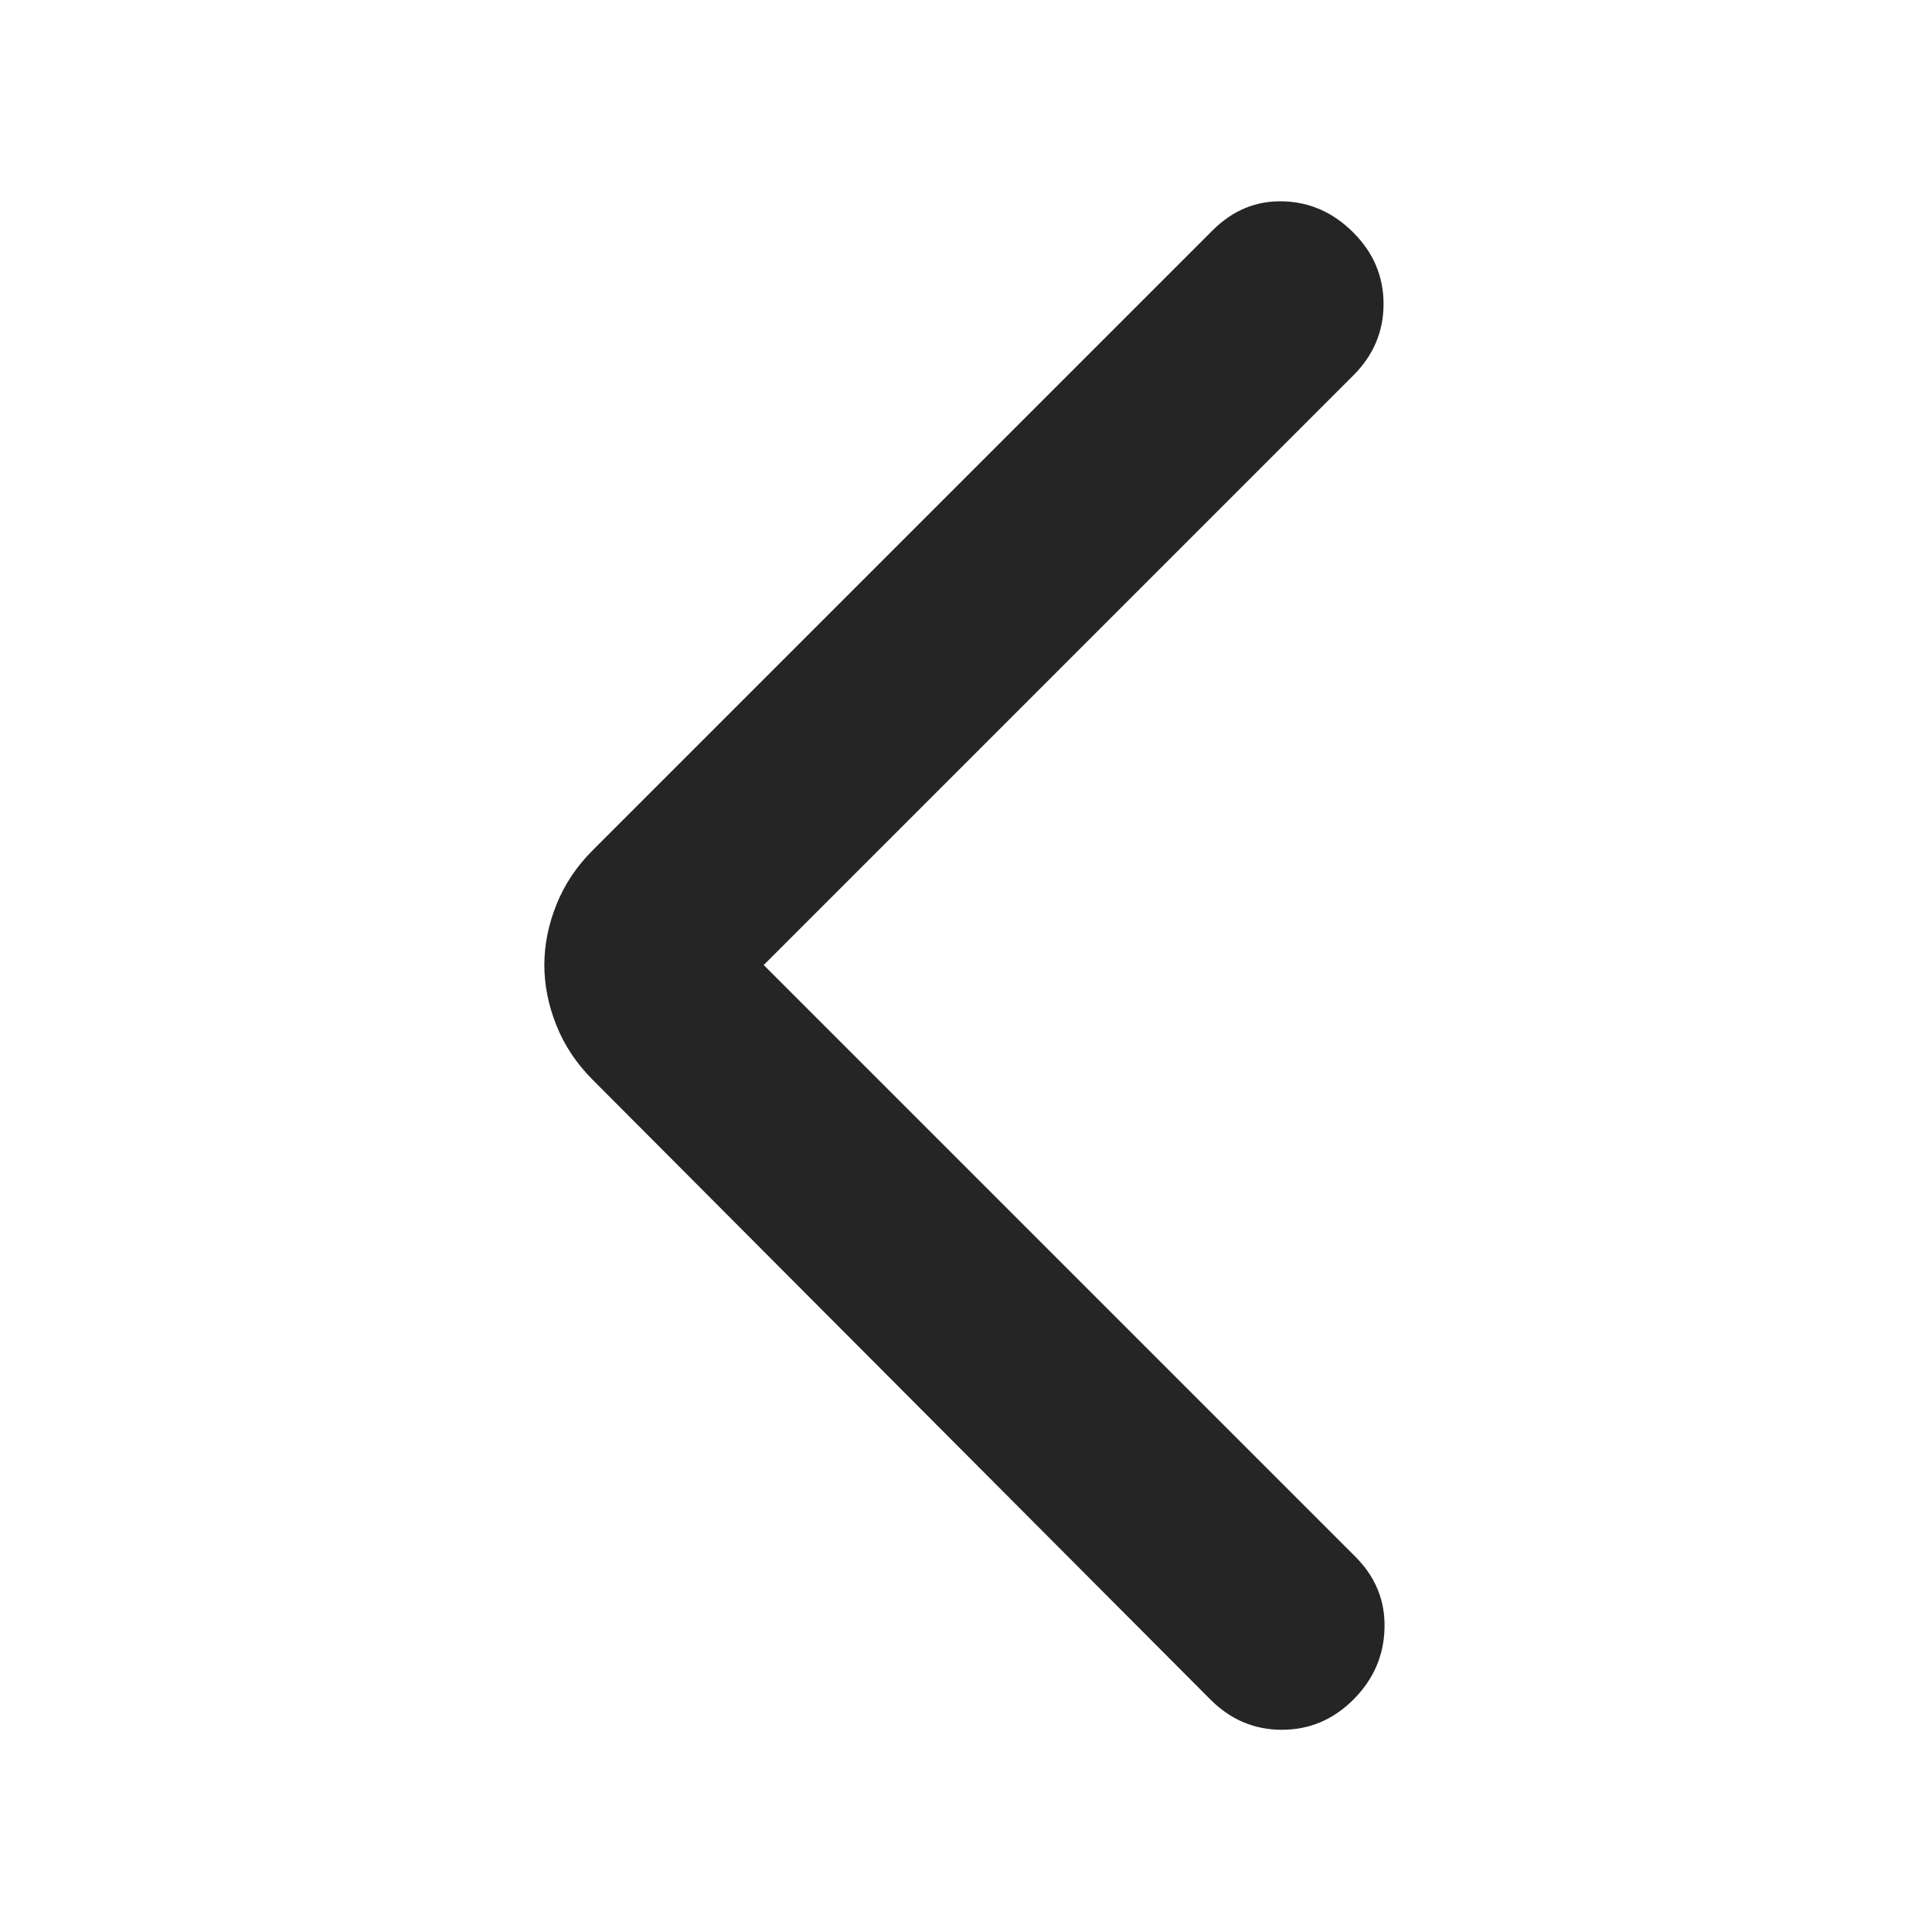 <?xml version="1.0" encoding="UTF-8" standalone="no"?>
<svg
   width="24"
   height="24"
   viewBox="0 0 24 24"
   fill="none"
   version="1.1"
   id="svg1"
   sodipodi:docname="arrow_forward_ios.svg"
   inkscape:version="1.4 (86a8ad7, 2024-10-11)"
   xmlns:inkscape="http://www.inkscape.org/namespaces/inkscape"
   xmlns:sodipodi="http://sodipodi.sourceforge.net/DTD/sodipodi-0.dtd"
   xmlns="http://www.w3.org/2000/svg"
   xmlns:svg="http://www.w3.org/2000/svg">
  <defs
     id="defs1" />
  <sodipodi:namedview
     id="namedview1"
     pagecolor="#ffffff"
     bordercolor="#000000"
     borderopacity="0.25"
     inkscape:showpageshadow="2"
     inkscape:pageopacity="0.0"
     inkscape:pagecheckerboard="0"
     inkscape:deskcolor="#d1d1d1"
     inkscape:zoom="32.208333"
     inkscape:cx="12.015524"
     inkscape:cy="12"
     inkscape:window-width="1920"
     inkscape:window-height="991"
     inkscape:window-x="-9"
     inkscape:window-y="-9"
     inkscape:window-maximized="1"
     inkscape:current-layer="svg1" />
  <mask
     id="mask0_2206_12599"
     style="mask-type:alpha"
     maskUnits="userSpaceOnUse"
     x="0"
     y="0"
     width="24"
     height="24">
    <rect
       width="24"
       height="24"
       fill="#D9D9D9"
       id="rect1" />
  </mask>
  <g
     mask="url(#mask0_2206_12599)"
     id="g1"
     transform="rotate(180,11.981,11.994)">
    <path
       d="M 14.475,12 7.125,4.65 C 6.875,4.4 6.754,4.104 6.763,3.763 6.771,3.421 6.9,3.125 7.15,2.875 7.4,2.625 7.696,2.5 8.038,2.5 c 0.342,0 0.637,0.125 0.887,0.375 l 7.675,7.7 c 0.2,0.2 0.35,0.425 0.45,0.675 0.1,0.25 0.15,0.5 0.15,0.75 0,0.25 -0.05,0.5 -0.15,0.75 -0.1,0.25 -0.25,0.475 -0.45,0.675 l -7.7,7.7 c -0.25,0.25 -0.542,0.371 -0.875,0.362 -0.333,-0.008 -0.625,-0.138 -0.875,-0.388 -0.25,-0.25 -0.375,-0.546 -0.375,-0.887 0,-0.342 0.125,-0.637 0.375,-0.887 z"
       fill="#252526"
       id="path1" />
  </g>
</svg>
